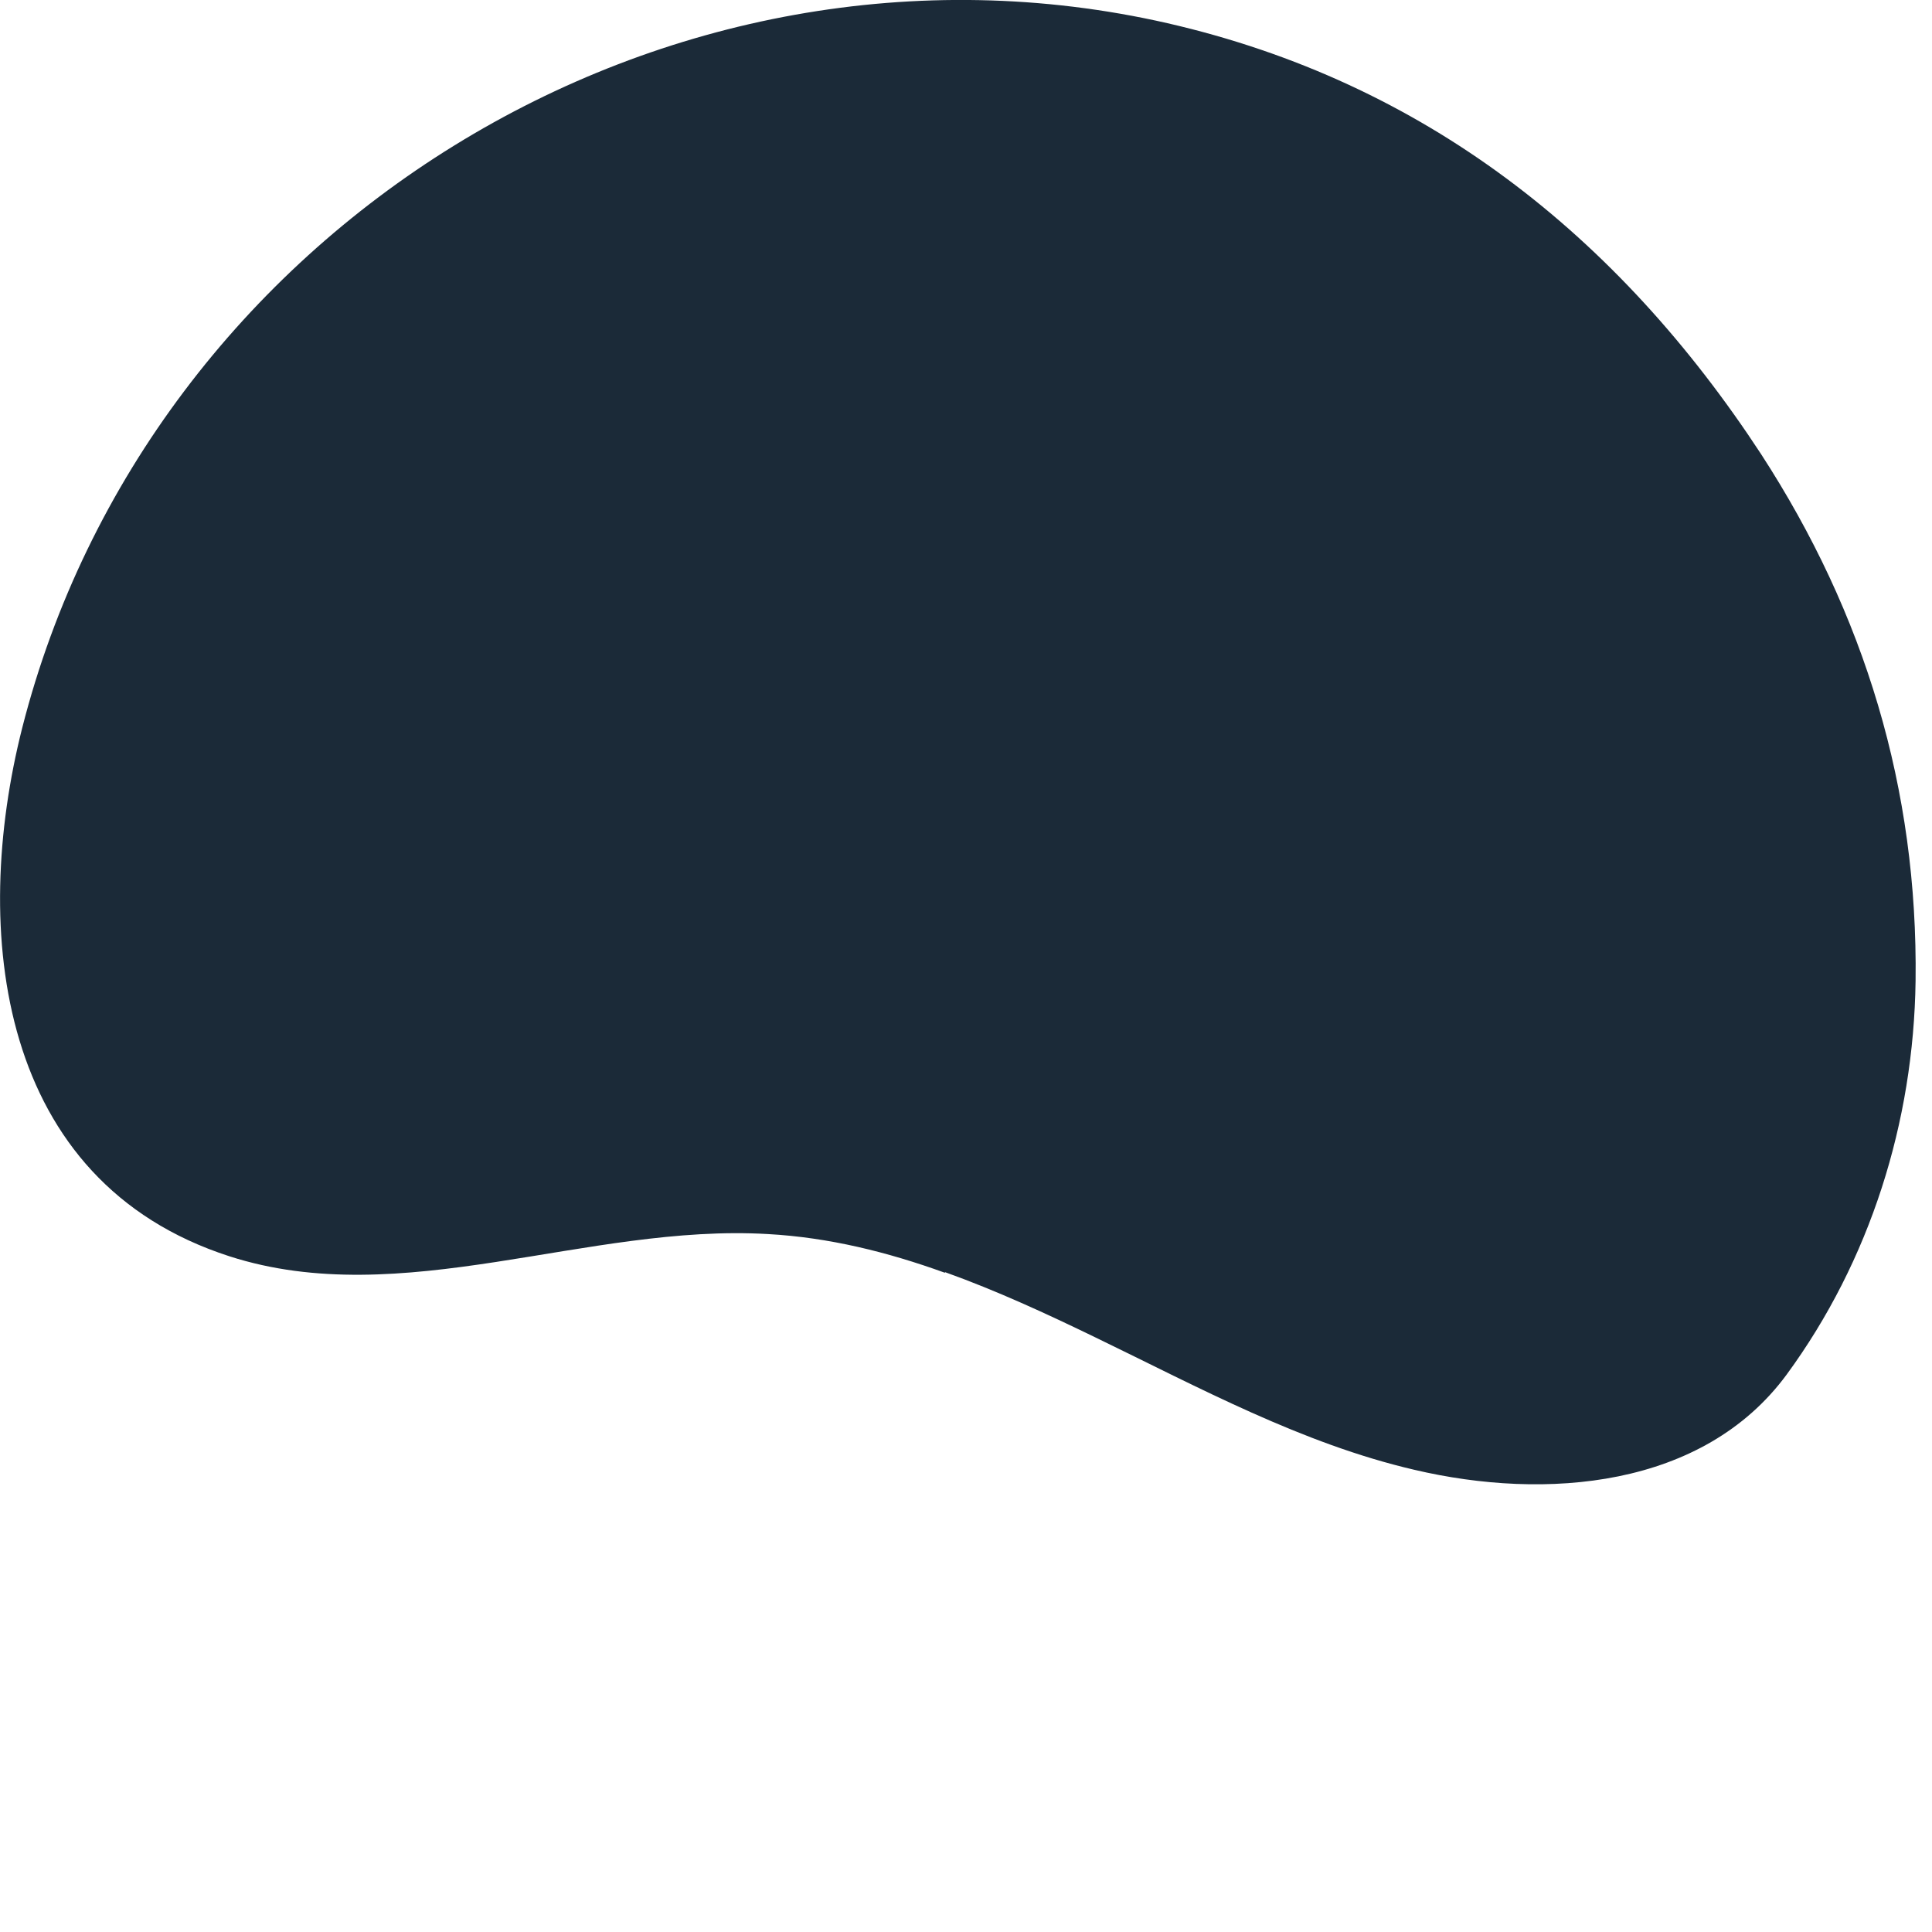 <?xml version="1.0" encoding="utf-8"?>
<svg xmlns="http://www.w3.org/2000/svg" fill="none" height="100%" overflow="visible" preserveAspectRatio="none" style="display: block;" viewBox="0 0 4 4" width="100%">
<path d="M1.956 2.635C1.837 2.592 1.716 2.562 1.59 2.555C1.216 2.533 0.832 2.716 0.475 2.601C-0.005 2.446 -0.061 1.929 0.046 1.507C0.309 0.474 1.378 -0.189 2.417 0.048C2.949 0.17 3.35 0.488 3.646 0.94C3.861 1.271 3.971 1.634 3.966 2.031C3.962 2.323 3.872 2.61 3.699 2.846C3.526 3.081 3.2 3.107 2.928 3.043C2.696 2.989 2.483 2.873 2.268 2.769C2.167 2.72 2.063 2.672 1.957 2.634L1.956 2.635Z" fill="#1B2A38" id="Vector"/>
</svg>